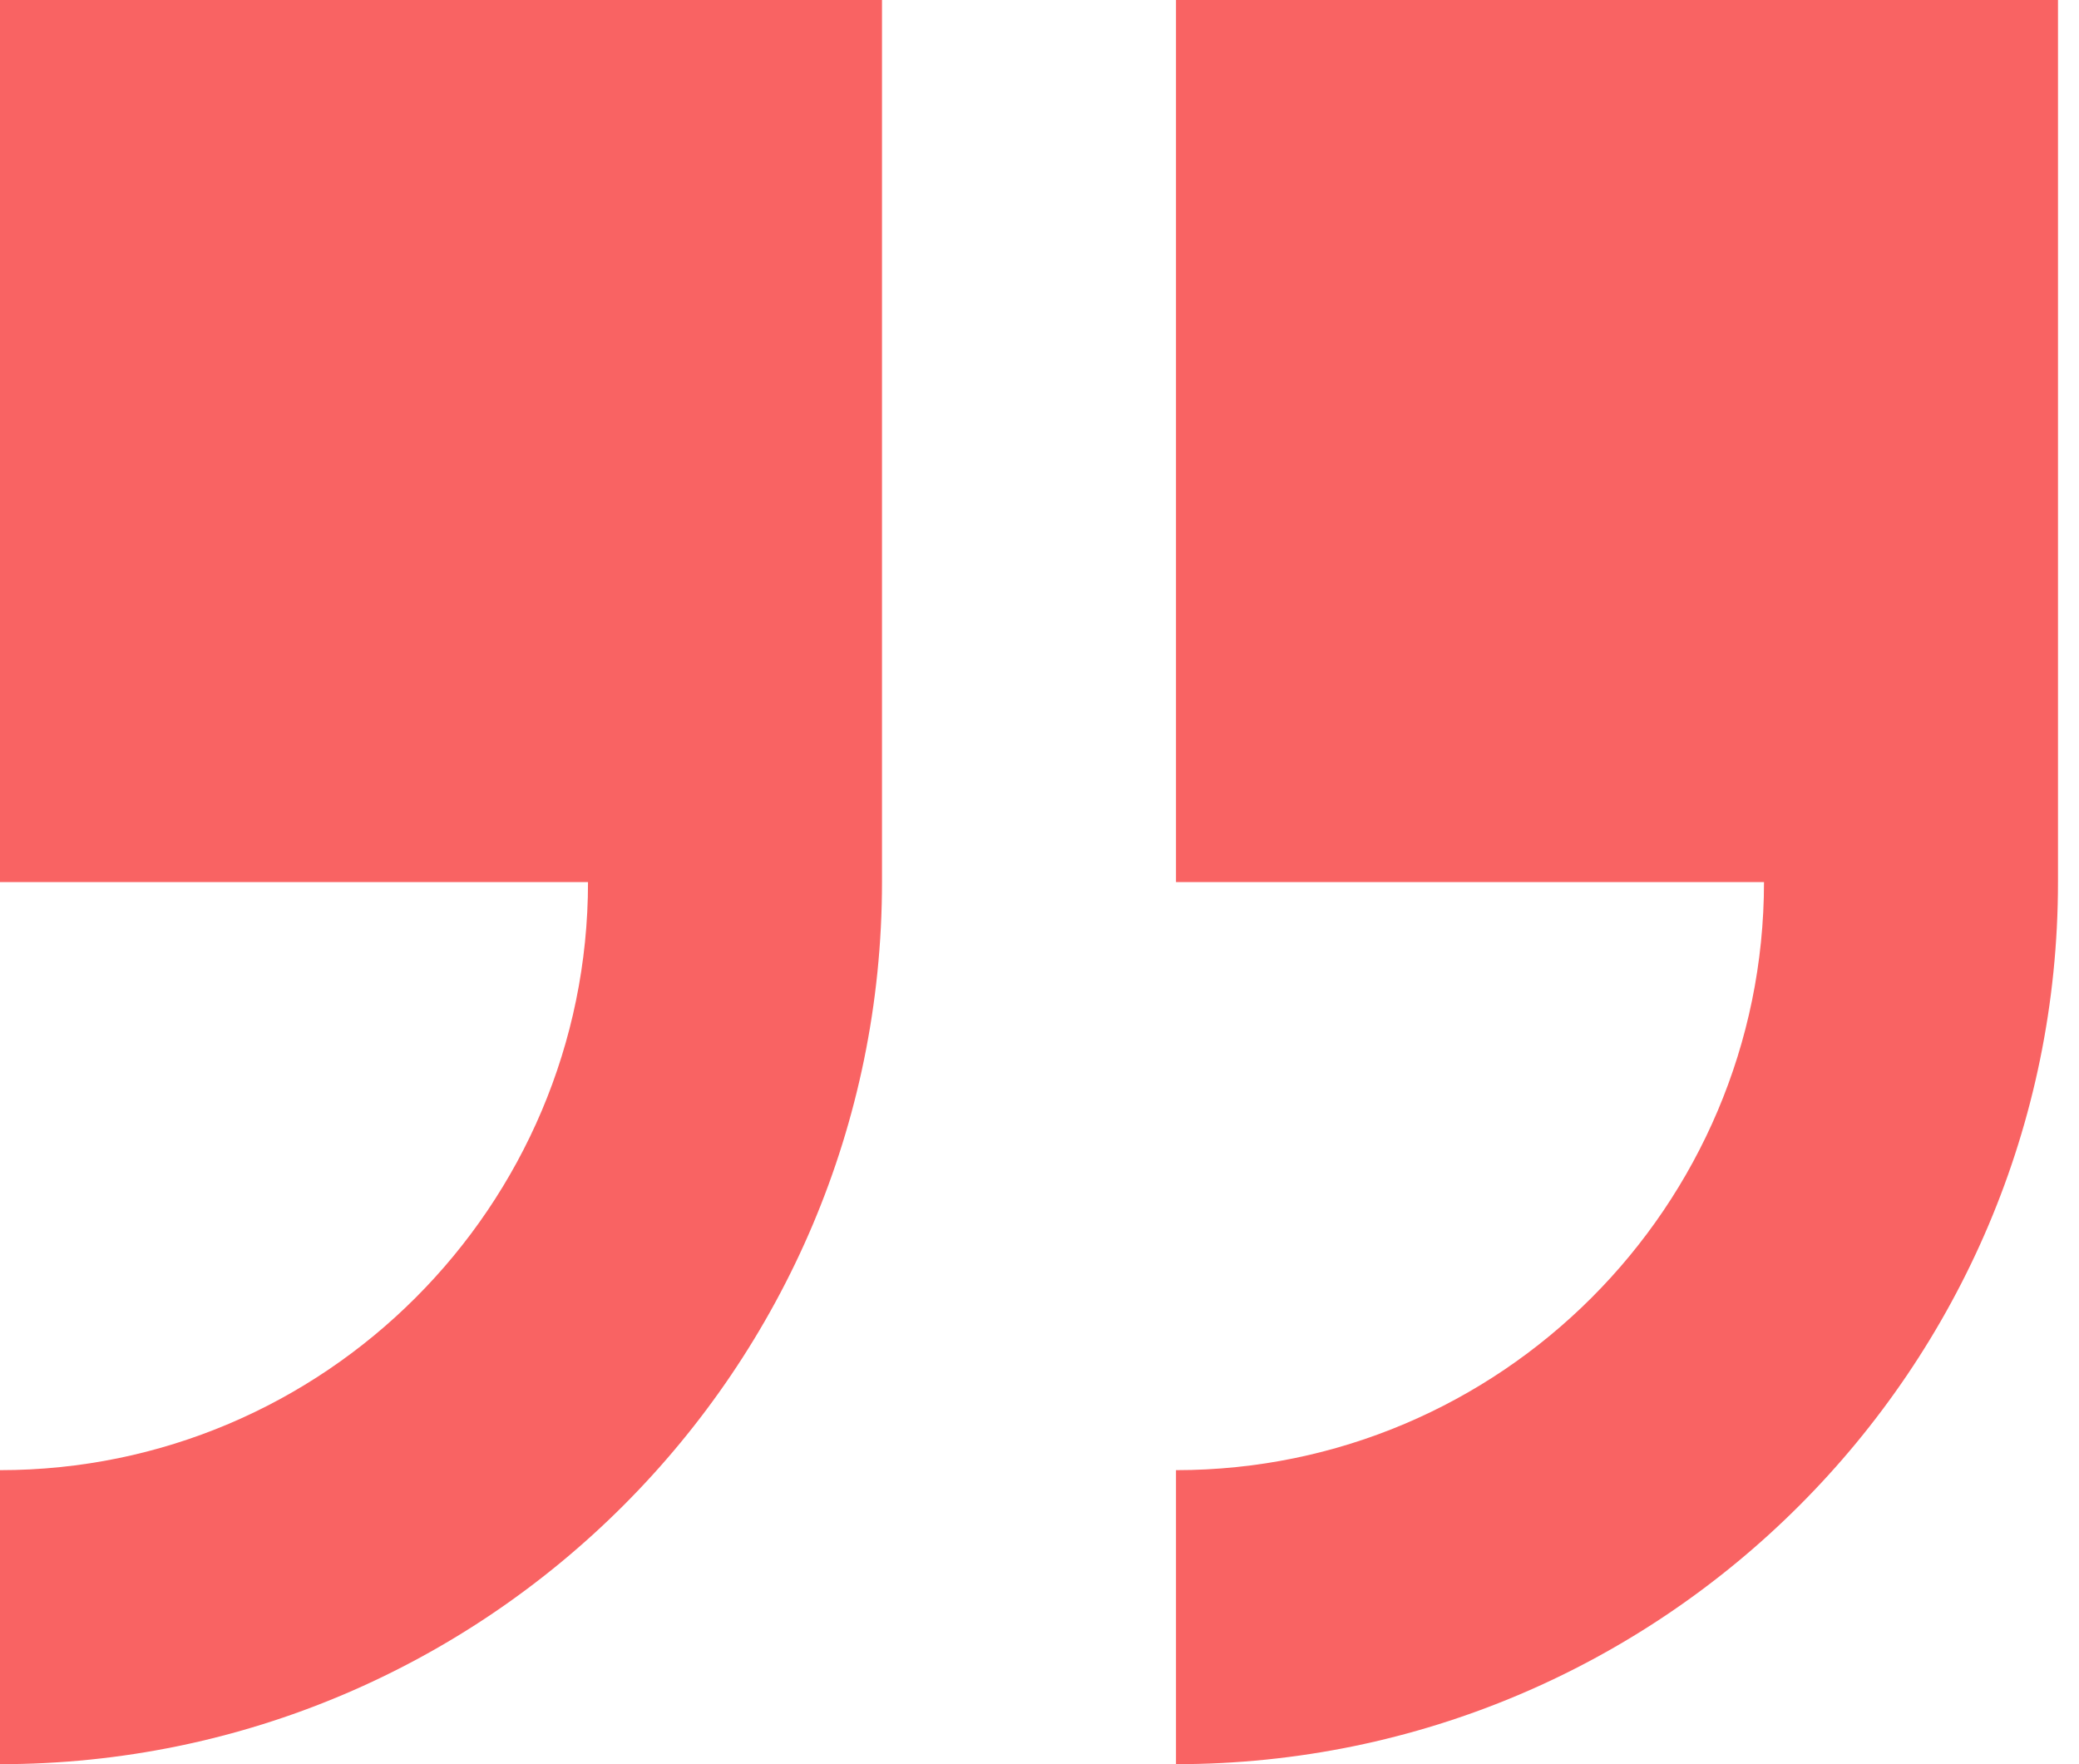 <svg xmlns="http://www.w3.org/2000/svg" width="66" height="56" viewBox="0 0 66 56" fill="none"><path d="M65.333 28L65.333 0L37.333 -2.44784e-06L37.333 28L56 28C56 38.293 47.626 46.667 37.333 46.667L37.333 56C52.773 56 65.333 43.44 65.333 28Z" fill="#F96363"></path><path d="M8.15946e-07 46.667L0 56C15.44 56 28 43.44 28 28L28 0L4.89568e-06 -2.44784e-06L2.44784e-06 28L18.667 28C18.667 38.293 10.293 46.667 8.15946e-07 46.667Z" fill="#F96363"></path></svg>